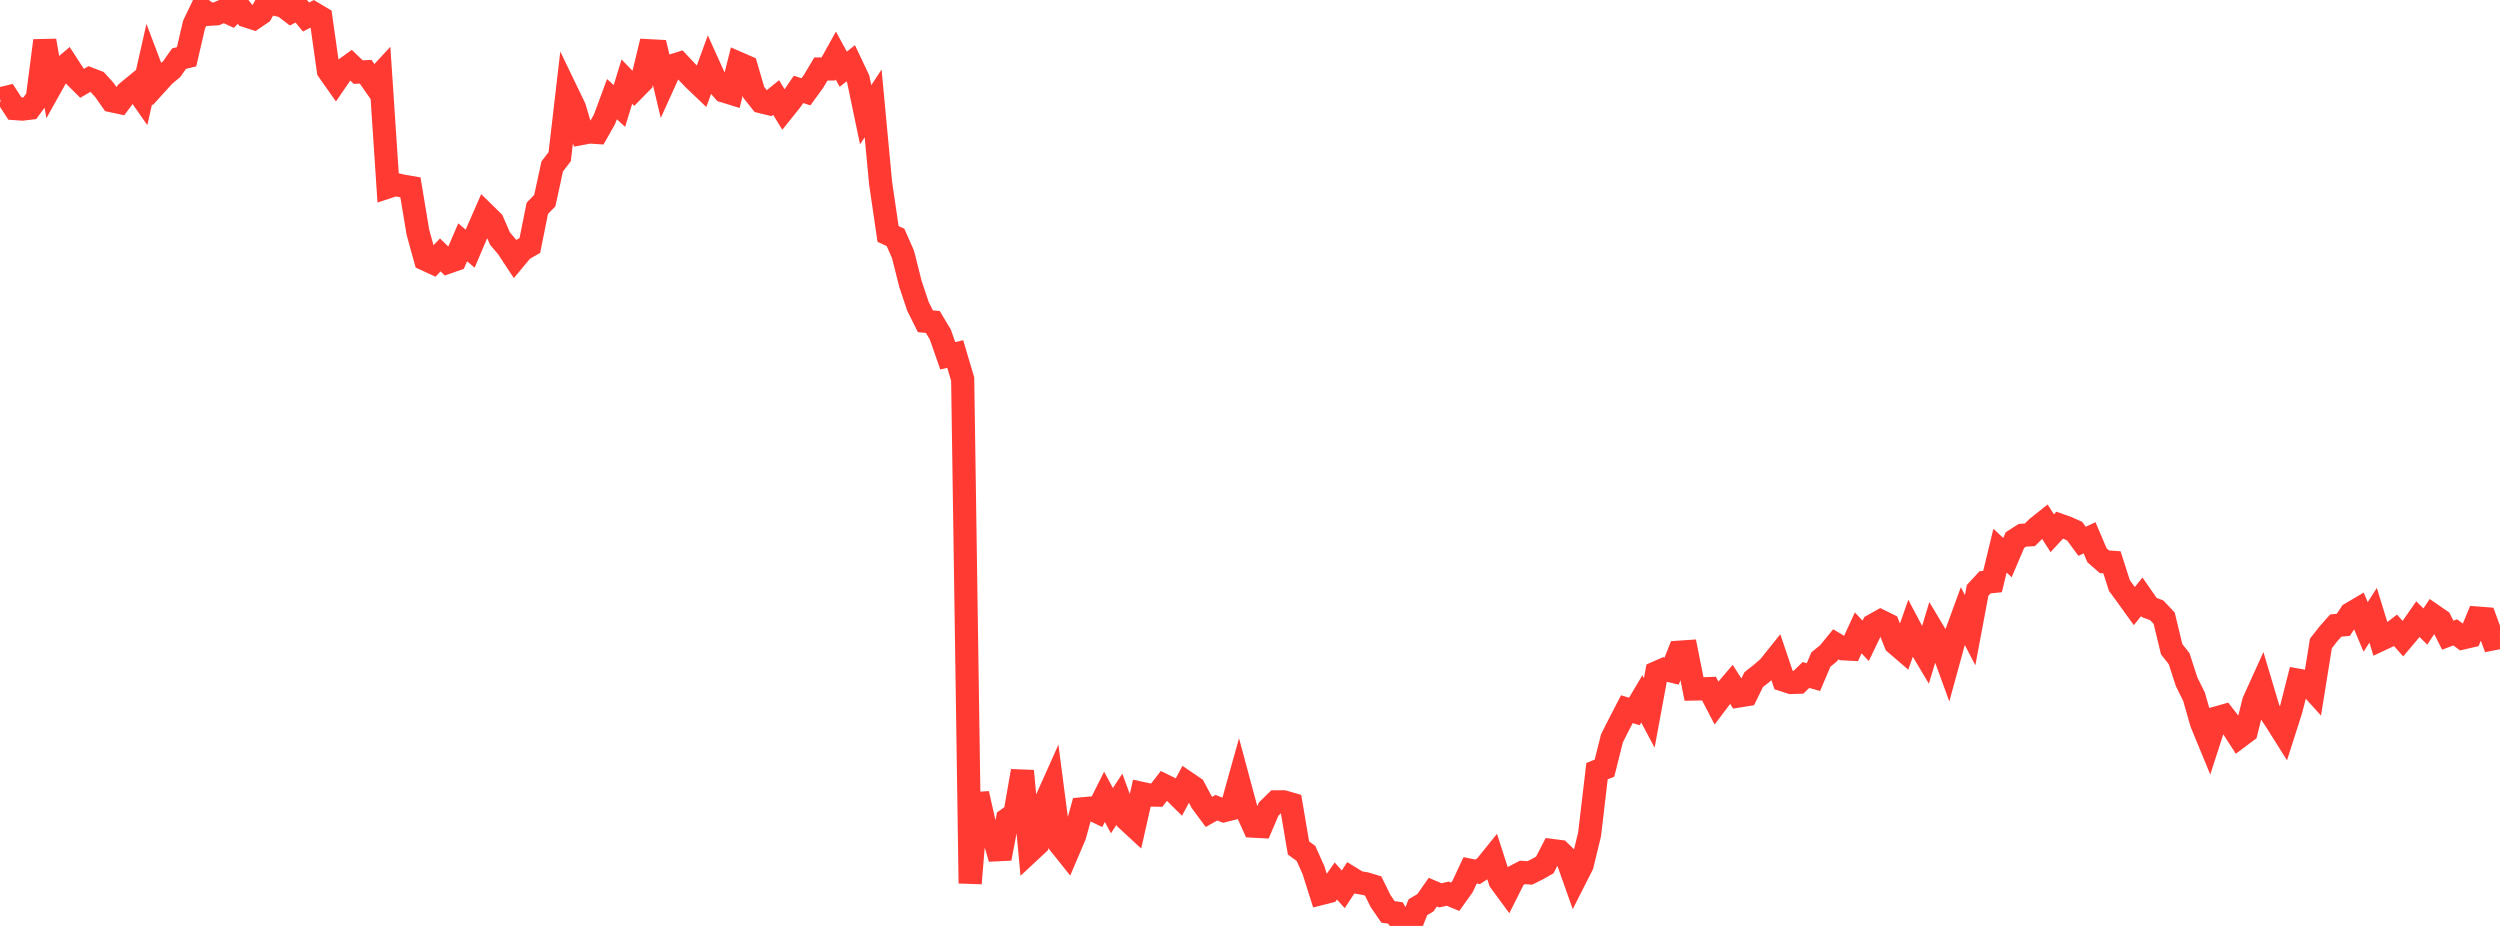 <?xml version="1.0" standalone="no"?>
<!DOCTYPE svg PUBLIC "-//W3C//DTD SVG 1.1//EN" "http://www.w3.org/Graphics/SVG/1.1/DTD/svg11.dtd">

<svg width="135" height="50" viewBox="0 0 135 50" preserveAspectRatio="none" 
  xmlns="http://www.w3.org/2000/svg"
  xmlns:xlink="http://www.w3.org/1999/xlink">


<polyline points="0.0, 5.339 0.403, 5.242 0.806, 5.863 1.209, 5.891 1.612, 5.842 2.015, 5.294 2.418, 2.195 2.821, 4.539 3.224, 3.819 3.627, 3.476 4.03, 4.098 4.433, 4.499 4.836, 4.263 5.239, 4.418 5.642, 4.865 6.045, 5.443 6.448, 5.529 6.851, 4.989 7.254, 4.659 7.657, 5.238 8.06, 3.453 8.463, 4.514 8.866, 4.071 9.269, 3.734 9.672, 3.163 10.075, 3.066 10.478, 1.331 10.881, 0.487 11.284, 0.772 11.687, 0.747 12.09, 0.57 12.493, 0.755 12.896, 0.352 13.299, 0.858 13.701, 0.989 14.104, 0.715 14.507, 0.0 14.91, 0.24 15.313, 0.331 15.716, 0.639 16.119, 0.425 16.522, 0.919 16.925, 0.715 17.328, 0.955 17.731, 3.811 18.134, 4.384 18.537, 3.795 18.94, 3.504 19.343, 3.893 19.746, 3.875 20.149, 4.453 20.552, 4.017 20.955, 10.093 21.358, 9.961 21.761, 10.05 22.164, 10.119 22.567, 12.542 22.97, 14.003 23.373, 14.189 23.776, 13.765 24.179, 14.159 24.582, 14.018 24.985, 13.085 25.388, 13.429 25.791, 12.483 26.194, 11.563 26.597, 11.958 27.0, 12.884 27.403, 13.36 27.806, 13.971 28.209, 13.488 28.612, 13.256 29.015, 11.248 29.418, 10.835 29.821, 8.983 30.224, 8.462 30.627, 4.994 31.03, 5.831 31.433, 7.202 31.836, 7.128 32.239, 7.154 32.642, 6.444 33.045, 5.355 33.448, 5.723 33.851, 4.406 34.254, 4.823 34.657, 4.412 35.06, 2.74 35.463, 2.761 35.866, 4.449 36.269, 3.56 36.672, 3.433 37.075, 3.863 37.478, 4.283 37.881, 4.668 38.284, 3.563 38.687, 4.455 39.09, 4.915 39.493, 5.039 39.896, 3.427 40.299, 3.603 40.701, 4.984 41.104, 5.492 41.507, 5.591 41.91, 5.265 42.313, 5.923 42.716, 5.419 43.119, 4.827 43.522, 4.957 43.925, 4.404 44.328, 3.725 44.731, 3.724 45.134, 3 45.537, 3.738 45.94, 3.418 46.343, 4.268 46.746, 6.196 47.149, 5.584 47.552, 9.882 47.955, 12.633 48.358, 12.819 48.761, 13.733 49.164, 15.33 49.567, 16.537 49.97, 17.348 50.373, 17.387 50.776, 18.061 51.179, 19.213 51.582, 19.116 51.985, 20.474 52.388, 47.701 52.791, 42.854 53.194, 44.645 53.597, 44.982 54.0, 46.359 54.403, 44.236 54.806, 43.95 55.209, 41.633 55.612, 45.969 56.015, 45.593 56.418, 43.389 56.821, 42.488 57.224, 45.569 57.627, 46.074 58.03, 45.129 58.433, 43.677 58.836, 43.641 59.239, 43.832 59.642, 43.026 60.045, 43.775 60.448, 43.159 60.851, 44.255 61.254, 44.627 61.657, 42.844 62.06, 42.931 62.463, 42.938 62.866, 42.419 63.269, 42.617 63.672, 43.016 64.075, 42.263 64.478, 42.537 64.881, 43.296 65.284, 43.842 65.687, 43.616 66.09, 43.776 66.493, 43.674 66.896, 42.23 67.299, 43.728 67.701, 44.614 68.104, 44.635 68.507, 43.691 68.91, 43.299 69.313, 43.298 69.716, 43.415 70.119, 45.79 70.522, 46.085 70.925, 46.98 71.328, 48.252 71.731, 48.15 72.134, 47.575 72.537, 48.021 72.94, 47.405 73.343, 47.651 73.746, 47.72 74.149, 47.842 74.552, 48.658 74.955, 49.244 75.358, 49.3 75.761, 49.998 76.164, 50.0 76.567, 48.989 76.97, 48.75 77.373, 48.175 77.776, 48.347 78.179, 48.258 78.582, 48.424 78.985, 47.859 79.388, 46.996 79.791, 47.079 80.194, 46.818 80.597, 46.319 81.0, 47.574 81.403, 48.123 81.806, 47.322 82.209, 47.111 82.612, 47.137 83.015, 46.936 83.418, 46.708 83.821, 45.928 84.224, 45.98 84.627, 46.372 85.03, 47.51 85.433, 46.716 85.836, 45.064 86.239, 41.643 86.642, 41.481 87.045, 39.871 87.448, 39.073 87.851, 38.295 88.254, 38.42 88.657, 37.74 89.06, 38.499 89.463, 36.32 89.866, 36.143 90.269, 36.237 90.672, 35.218 91.075, 35.191 91.478, 37.207 91.881, 37.199 92.284, 37.184 92.687, 37.958 93.09, 37.424 93.493, 36.95 93.896, 37.582 94.299, 37.517 94.701, 36.697 95.104, 36.382 95.507, 36.033 95.91, 35.531 96.313, 36.723 96.716, 36.854 97.119, 36.841 97.522, 36.449 97.925, 36.563 98.328, 35.614 98.731, 35.286 99.134, 34.792 99.537, 35.034 99.94, 35.056 100.343, 34.176 100.746, 34.605 101.149, 33.766 101.552, 33.54 101.955, 33.739 102.358, 34.745 102.761, 35.092 103.164, 33.943 103.567, 34.704 103.97, 35.381 104.373, 34.045 104.776, 34.72 105.179, 35.824 105.582, 34.355 105.985, 33.255 106.388, 34.031 106.791, 31.88 107.194, 31.445 107.597, 31.404 108.0, 29.736 108.403, 30.11 108.806, 29.165 109.209, 28.905 109.612, 28.881 110.015, 28.482 110.418, 28.162 110.821, 28.795 111.224, 28.358 111.627, 28.501 112.03, 28.682 112.433, 29.231 112.836, 29.04 113.239, 29.986 113.642, 30.337 114.045, 30.363 114.448, 31.619 114.851, 32.169 115.254, 32.728 115.657, 32.227 116.06, 32.806 116.463, 32.956 116.866, 33.383 117.269, 35.058 117.672, 35.567 118.075, 36.81 118.478, 37.626 118.881, 39.035 119.284, 40.014 119.687, 38.771 120.09, 38.657 120.493, 39.177 120.896, 39.801 121.299, 39.499 121.701, 37.879 122.104, 36.991 122.507, 38.343 122.91, 38.947 123.313, 39.588 123.716, 38.329 124.119, 36.736 124.522, 36.808 124.925, 37.255 125.328, 34.748 125.731, 34.232 126.134, 33.779 126.537, 33.742 126.94, 33.138 127.343, 32.9 127.746, 33.855 128.149, 33.223 128.552, 34.537 128.955, 34.348 129.358, 34.038 129.761, 34.492 130.164, 34.014 130.567, 33.436 130.97, 33.832 131.373, 33.222 131.776, 33.5 132.179, 34.3 132.582, 34.147 132.985, 34.449 133.388, 34.356 133.791, 33.376 134.194, 33.407 134.597, 34.501 135.0, 34.421" fill="none" stroke="#ff3a33" stroke-width="1.25"/>

</svg>